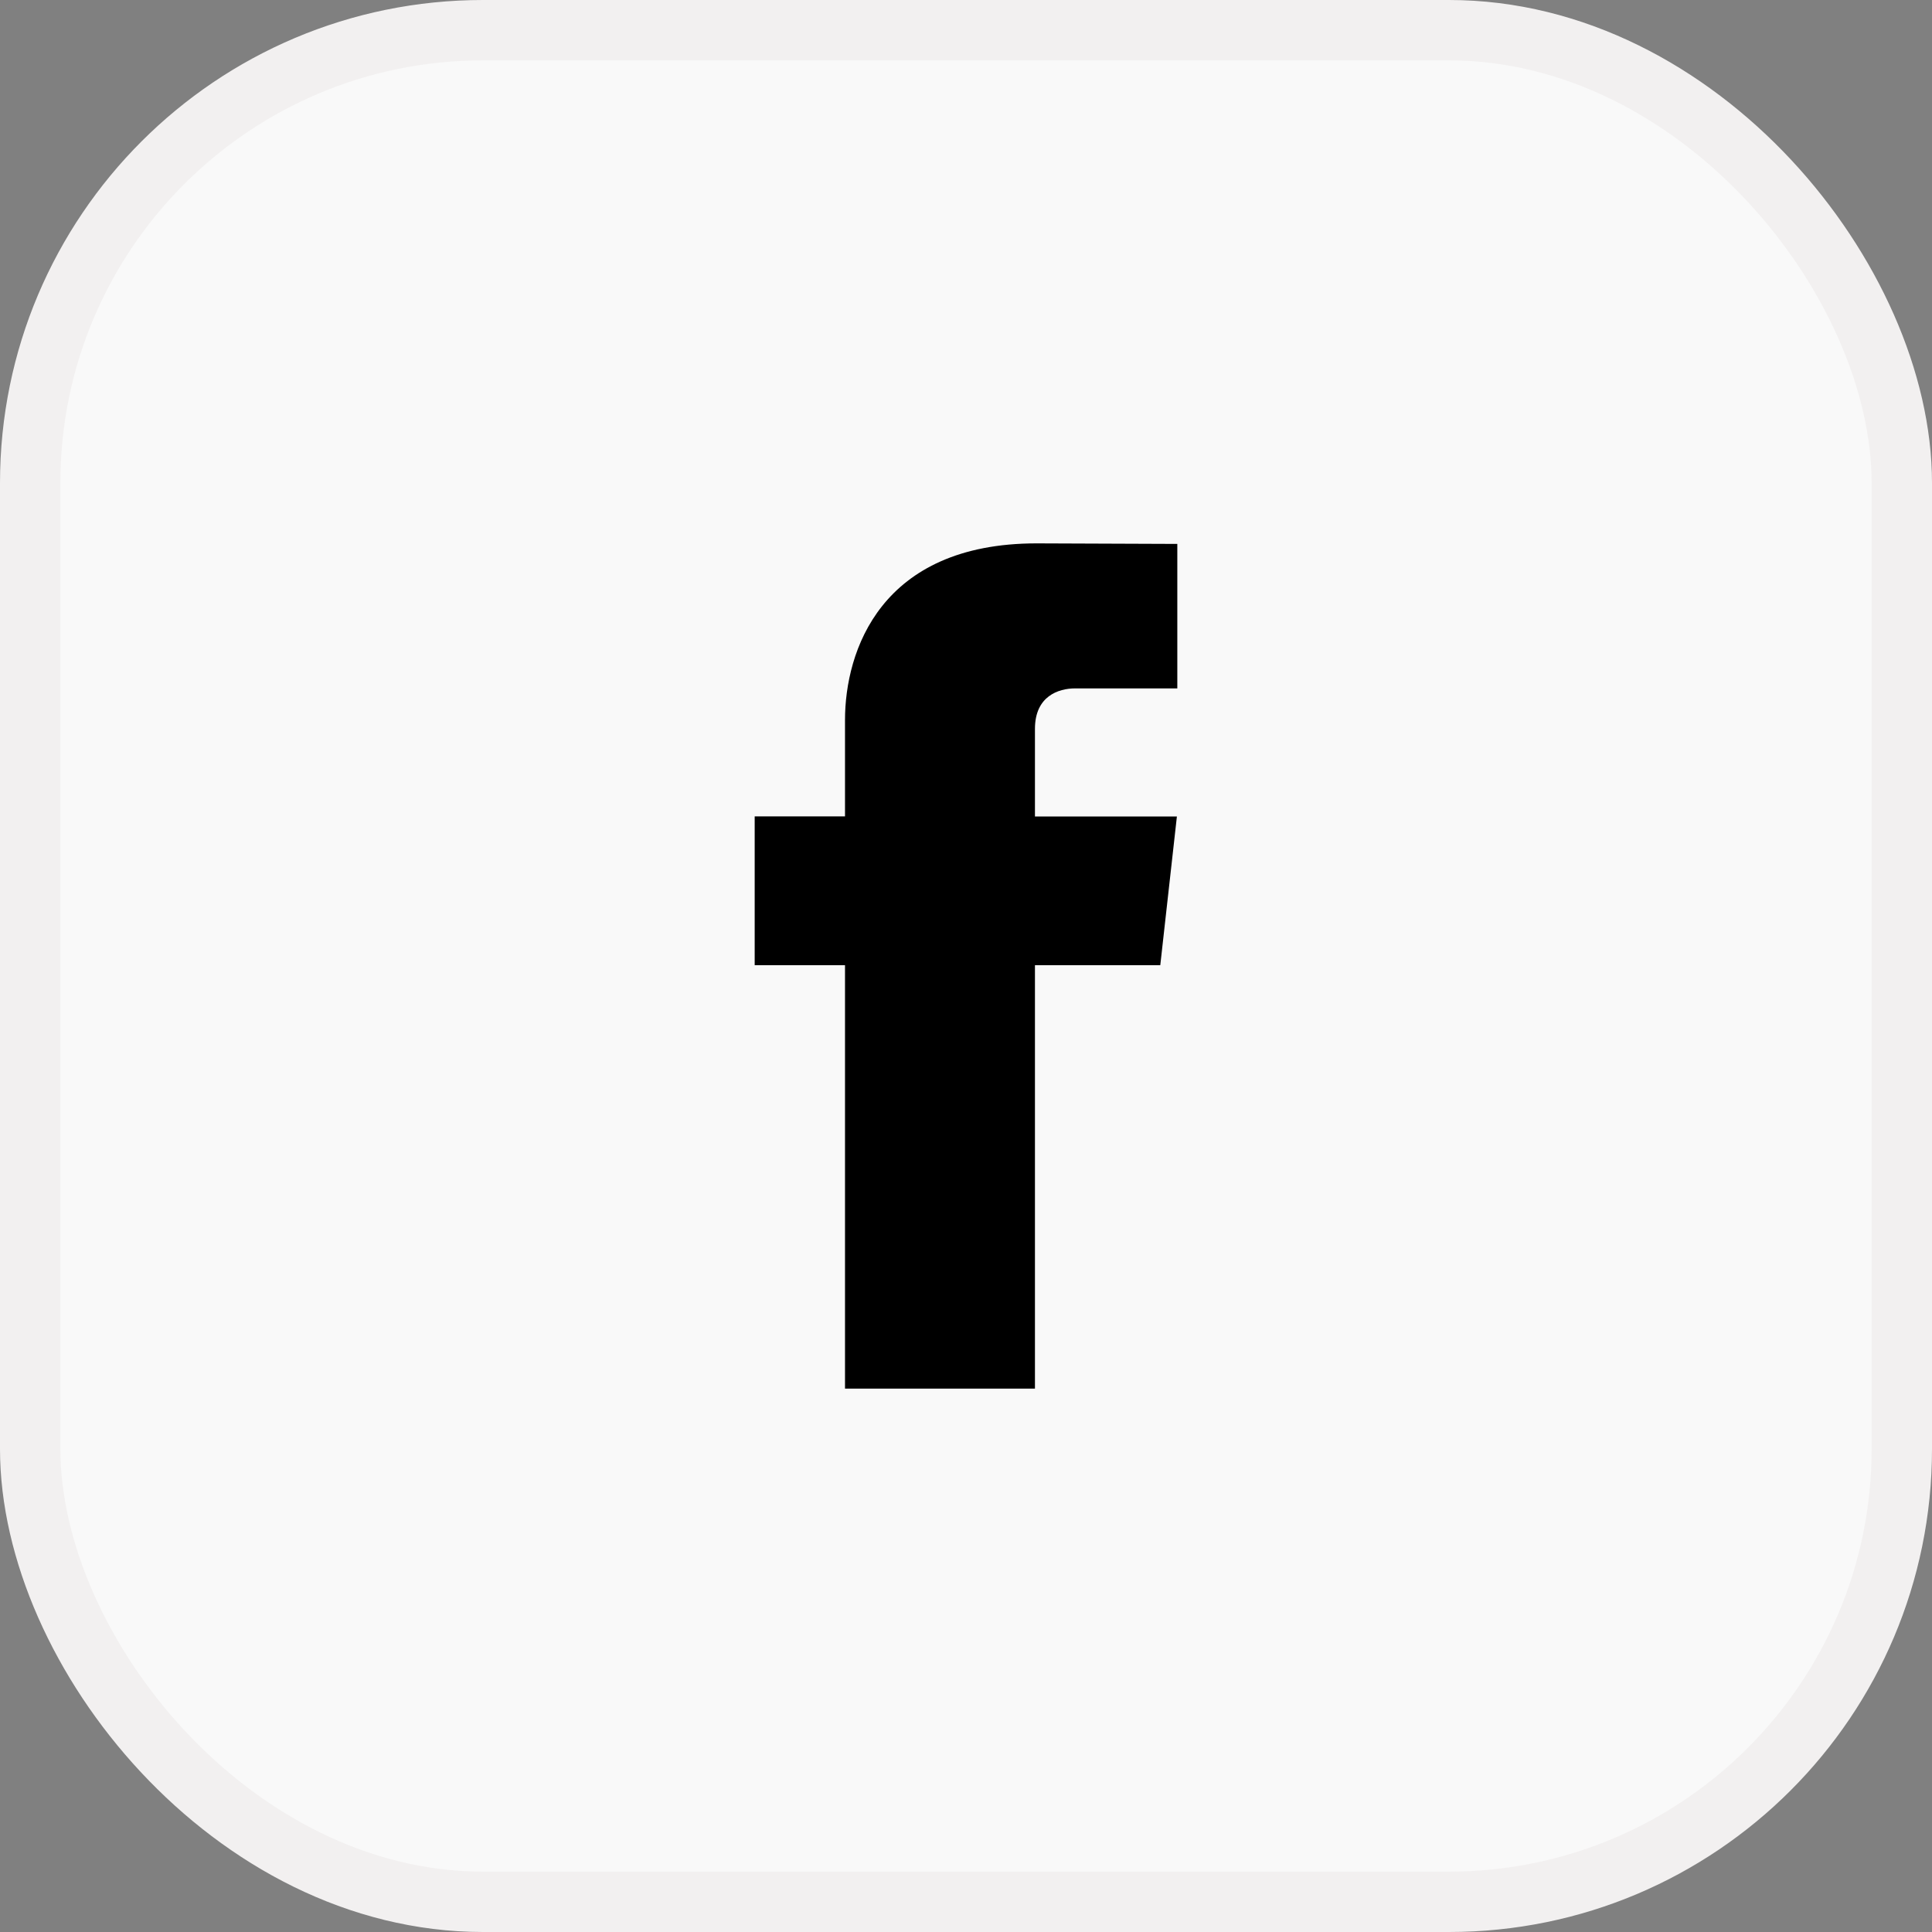 <svg width="32" height="32" viewBox="0 0 32 32" fill="none" xmlns="http://www.w3.org/2000/svg">
<rect x="0" y="0" width="32" height="32" fill="#808080" stroke="none"/>
<rect x="0.5" y="0.5" width="31" height="31" rx="7.5" fill="#F9F9F9"/>
<rect x="0.5" y="0.5" width="31" height="31" rx="7.5" stroke="#F2F0F0"/>
<path d="M19.218 15.986H17.142V23H13.996V15.986H12.5V13.522H13.996V11.927C13.996 10.786 14.584 9 17.17 9L19.5 9.009V11.402H17.809C17.532 11.402 17.142 11.529 17.142 12.073V13.524H19.493L19.218 15.986Z" fill="black"/>
</svg>

